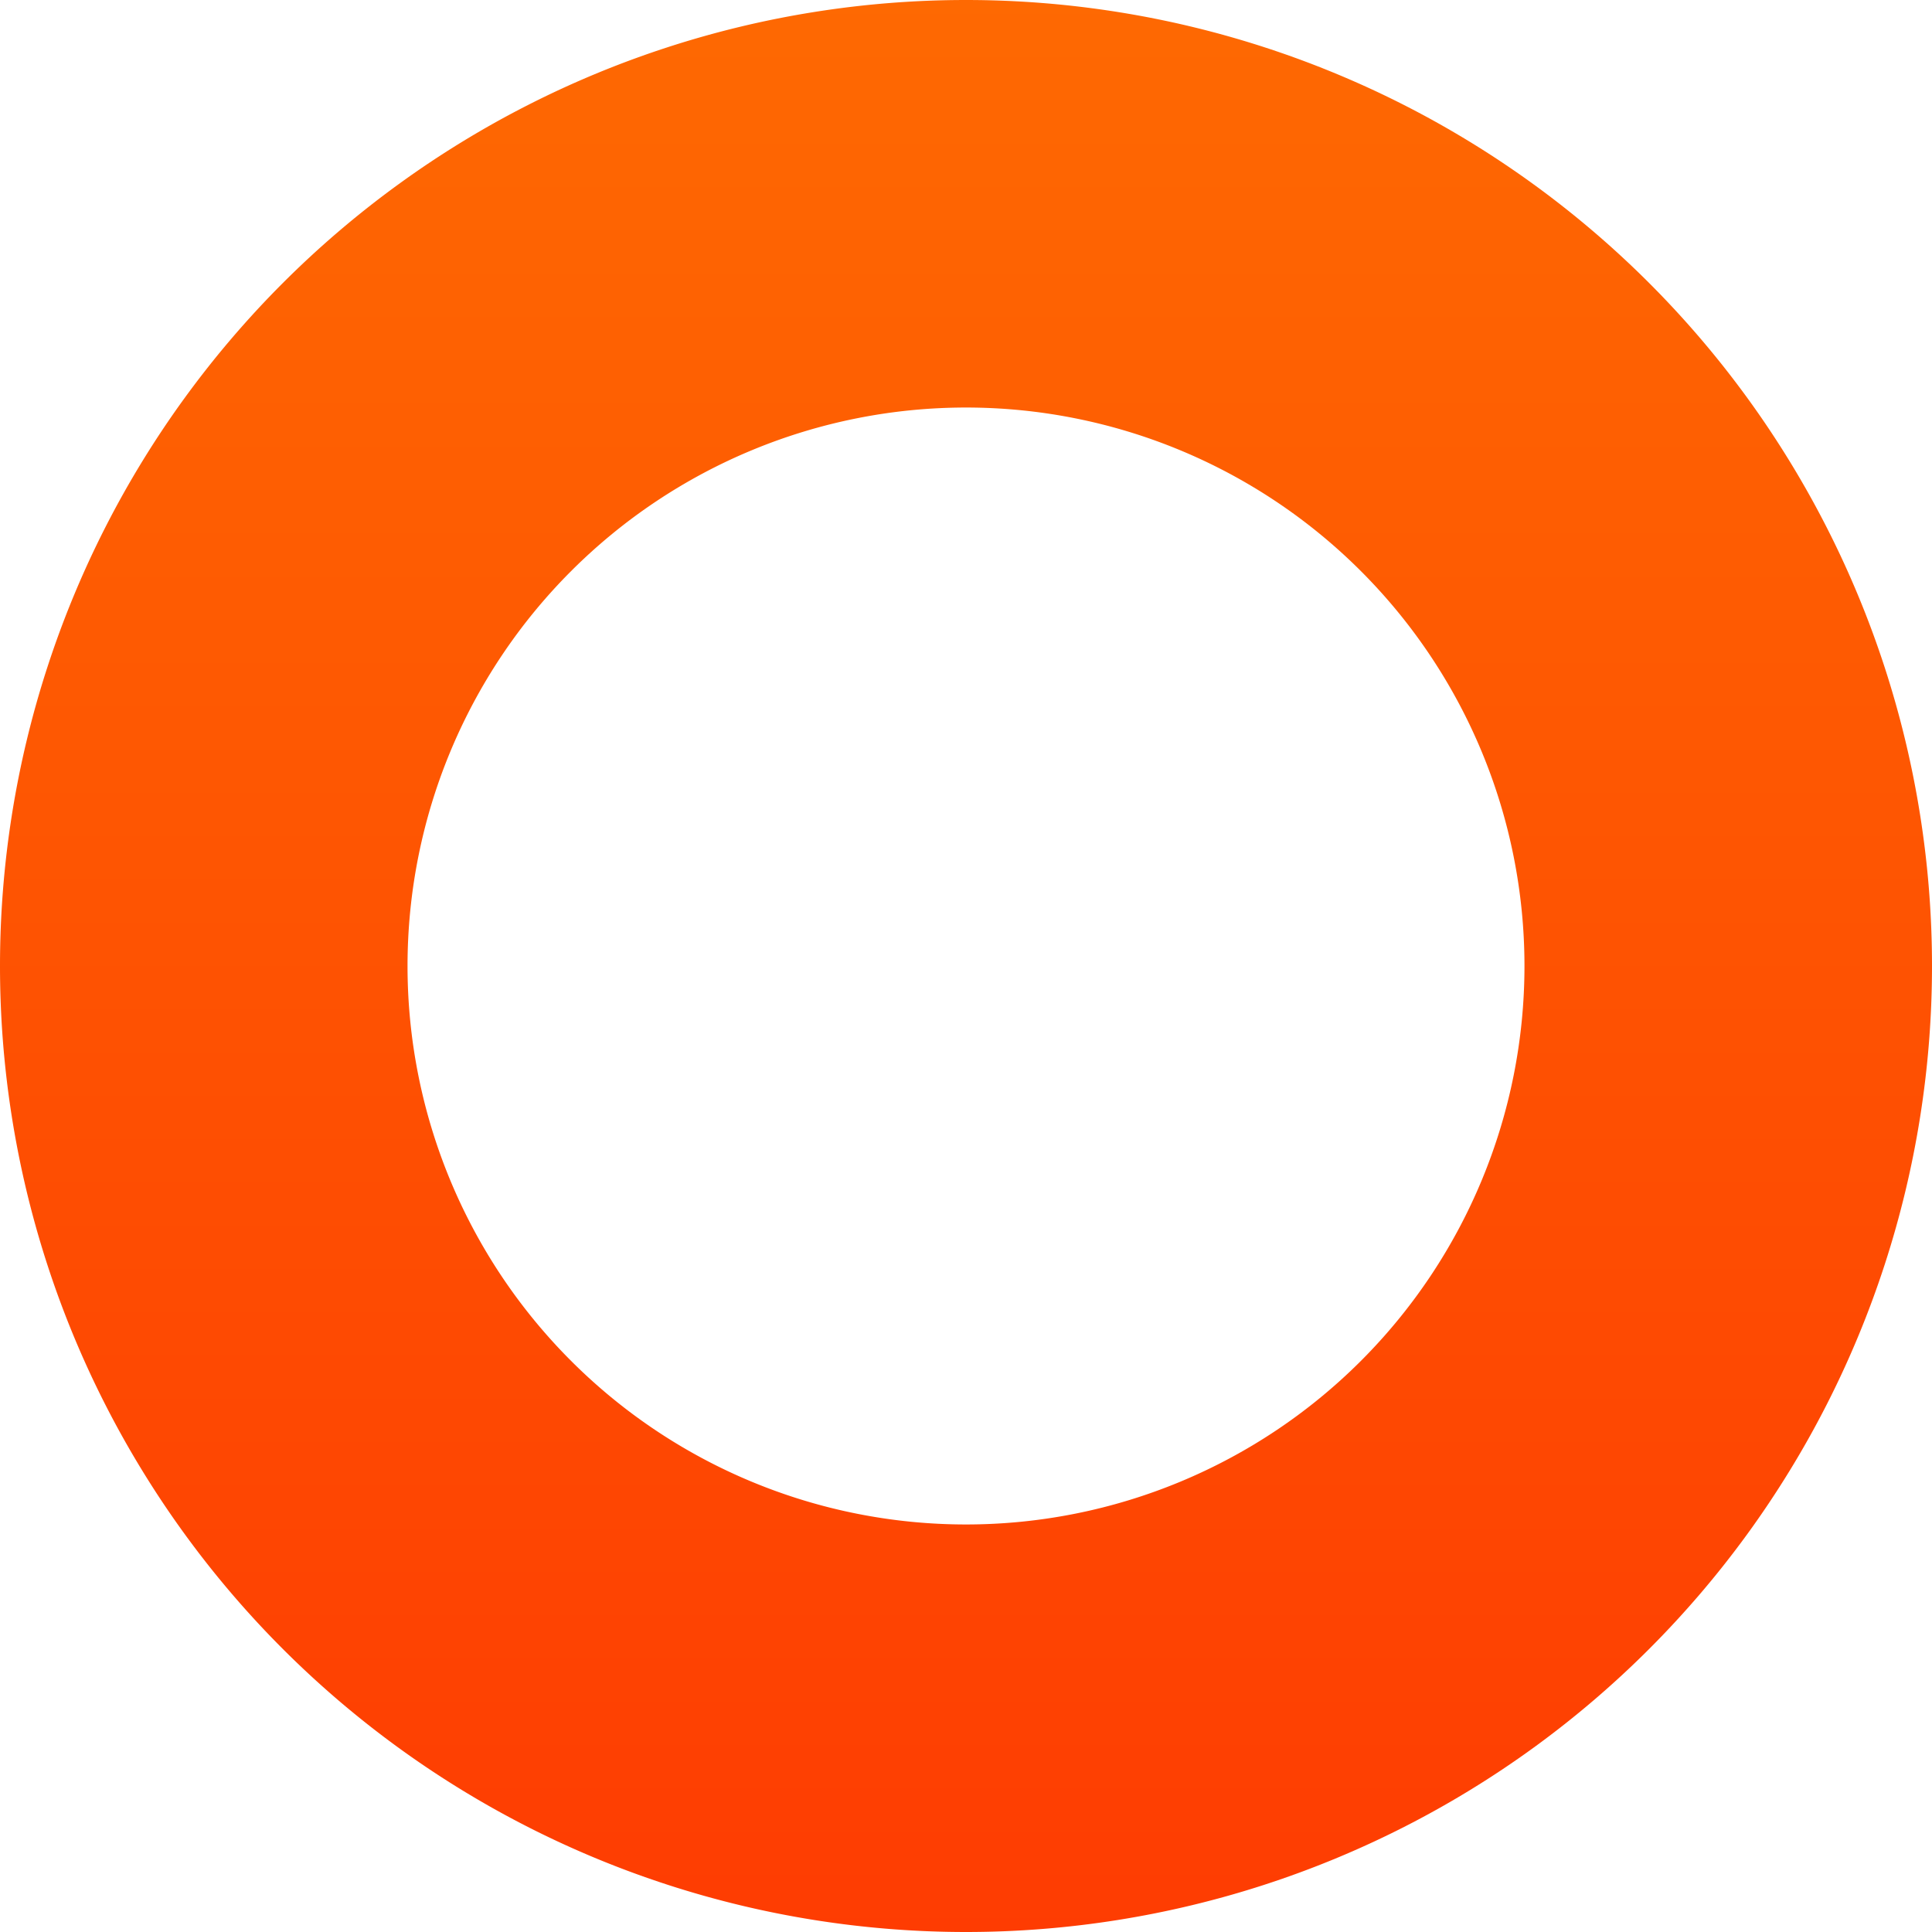 <?xml version="1.0" encoding="UTF-8"?>
<svg
    xmlns="http://www.w3.org/2000/svg"
    viewBox="0 0 512 512"
    width="512"
    height="512">

  <!-- Gradient: lighter orange at top to deeper orange at bottom -->
  <defs>
    <linearGradient id="ringGrad" x1="0%" y1="0%" x2="0%" y2="100%">
      <stop offset="0%"   stop-color="#FE6902"/>
      <stop offset="100%" stop-color="#FE3C02"/>
    </linearGradient>
  </defs>

  <!-- Outer circle minus inner circle creates the ring -->
  <path d="
      M 256 0
      A 256 256 0 1 1 256 512
      A 256 256 0 1 1 256 0

      M 256 108
      A 148 148 0 1 0 256 404
      A 148 148 0 1 0 256 108
    "
    fill="url(#ringGrad)"
    fill-rule="evenodd"/>
</svg>